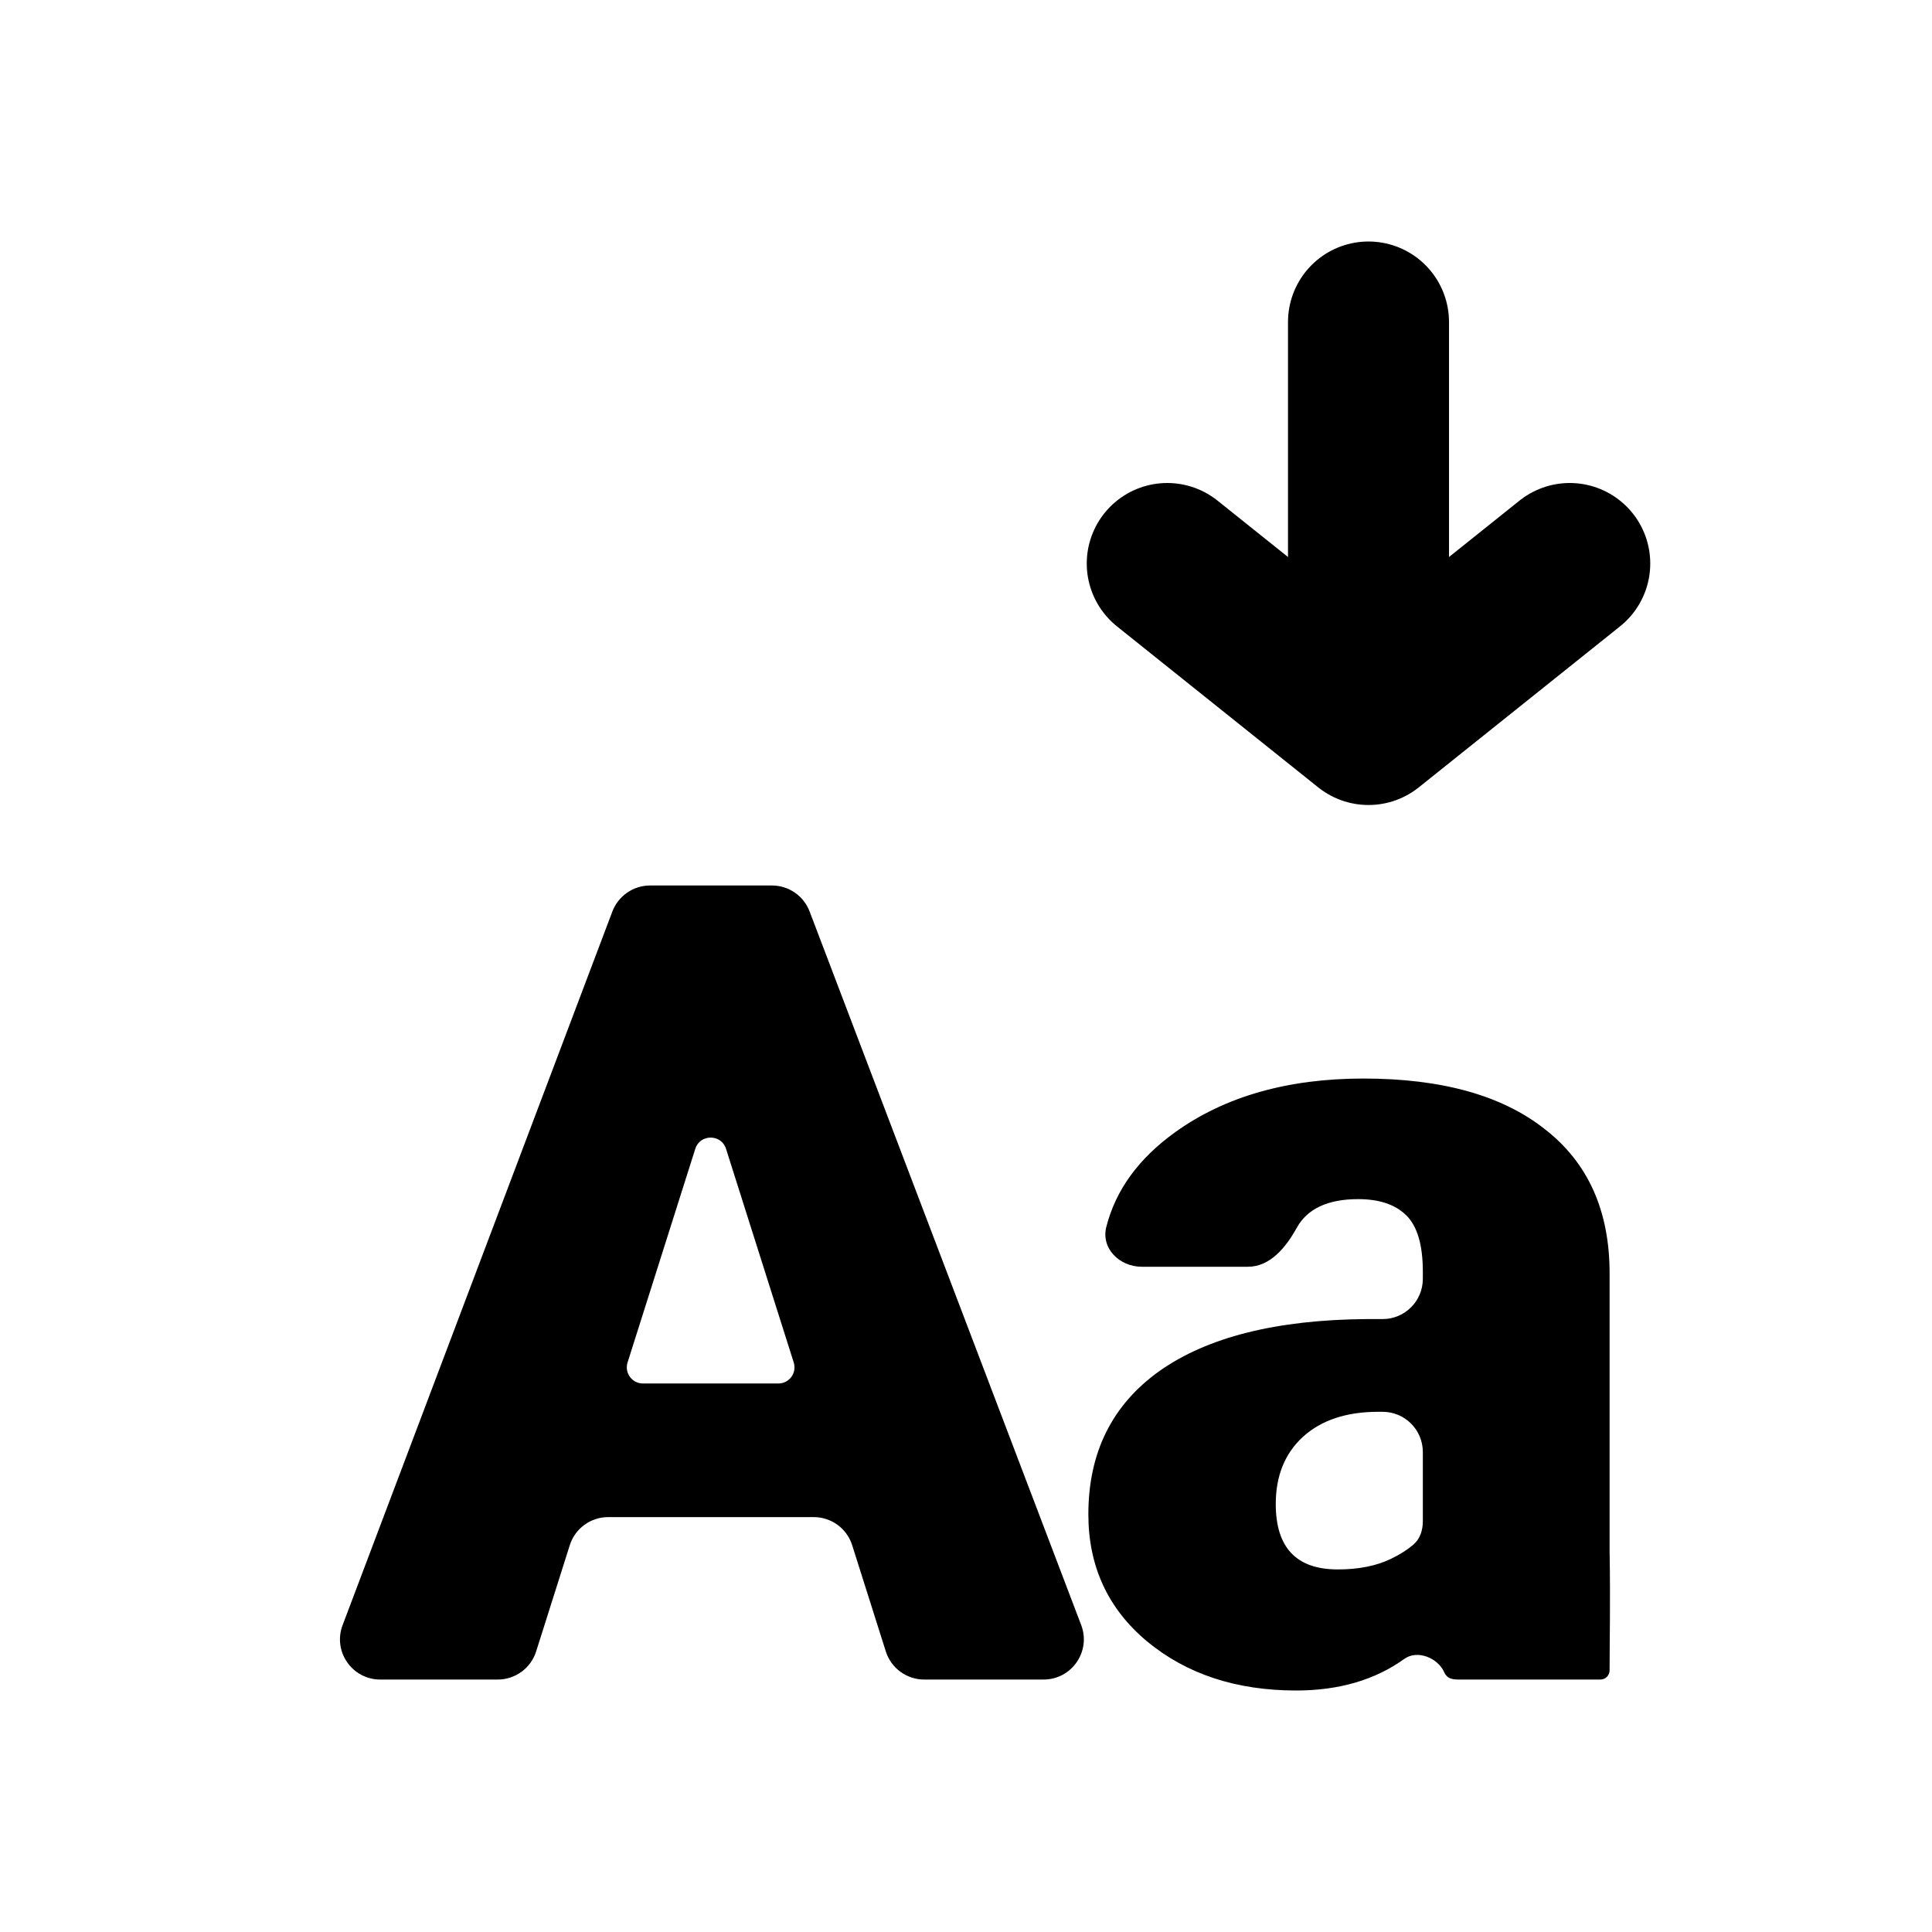 <?xml version="1.0" encoding="utf-8"?><!-- Скачано с сайта svg4.ru / Downloaded from svg4.ru -->
<svg width="800px" height="800px" viewBox="0 0 24 24" fill="none" xmlns="http://www.w3.org/2000/svg">
<path d="M17 9L17 4M17 9L14.5 7M17 9L19.5 7" stroke="#000000" stroke-width="2" stroke-linecap="round" stroke-linejoin="round"/>
<path d="M10.586 19.195C10.52 18.987 10.327 18.846 10.109 18.846H7.555C7.337 18.846 7.144 18.987 7.078 19.195L6.66 20.515C6.594 20.723 6.401 20.864 6.183 20.864H4.724C4.374 20.864 4.132 20.515 4.256 20.188L7.607 11.323C7.681 11.129 7.867 11 8.075 11H9.59C9.797 11 9.983 11.128 10.057 11.322L13.431 20.187C13.555 20.514 13.314 20.864 12.963 20.864H11.481C11.263 20.864 11.07 20.723 11.004 20.515L10.586 19.195ZM7.796 16.925C7.755 17.054 7.851 17.186 7.986 17.186H9.67C9.805 17.186 9.901 17.054 9.86 16.925L9.019 14.271C8.96 14.085 8.696 14.085 8.637 14.271L7.796 16.925Z" fill="#000000"/>
<path d="M18.127 20.864C18.04 20.864 17.976 20.853 17.941 20.774C17.862 20.594 17.607 20.492 17.447 20.606C17.081 20.869 16.633 21 16.102 21C15.358 21 14.741 20.797 14.249 20.39C13.763 19.984 13.52 19.457 13.52 18.812C13.52 18.044 13.815 17.45 14.405 17.03C15.001 16.61 15.856 16.395 16.971 16.386H17.175C17.452 16.386 17.675 16.162 17.675 15.886V15.797C17.675 15.467 17.607 15.234 17.471 15.099C17.334 14.963 17.134 14.896 16.872 14.896C16.495 14.896 16.24 15.015 16.109 15.252C15.975 15.494 15.779 15.736 15.503 15.736H14.184C13.907 15.736 13.675 15.508 13.743 15.241C13.86 14.781 14.146 14.389 14.602 14.062C15.219 13.62 15.998 13.398 16.938 13.398C17.91 13.398 18.662 13.608 19.192 14.028C19.727 14.444 19.995 15.04 19.995 15.817V19.266C20.006 19.898 19.995 20.365 19.995 20.749C19.995 20.813 19.944 20.864 19.88 20.864H18.127ZM16.618 19.496C16.875 19.496 17.093 19.453 17.274 19.367C17.389 19.312 17.485 19.251 17.563 19.183C17.643 19.112 17.675 19.004 17.675 18.897V18.038C17.675 17.762 17.452 17.538 17.175 17.538H17.118C16.725 17.538 16.413 17.642 16.184 17.85C15.96 18.057 15.848 18.335 15.848 18.683C15.848 19.225 16.104 19.496 16.618 19.496Z" fill="#000000"/>
</svg>